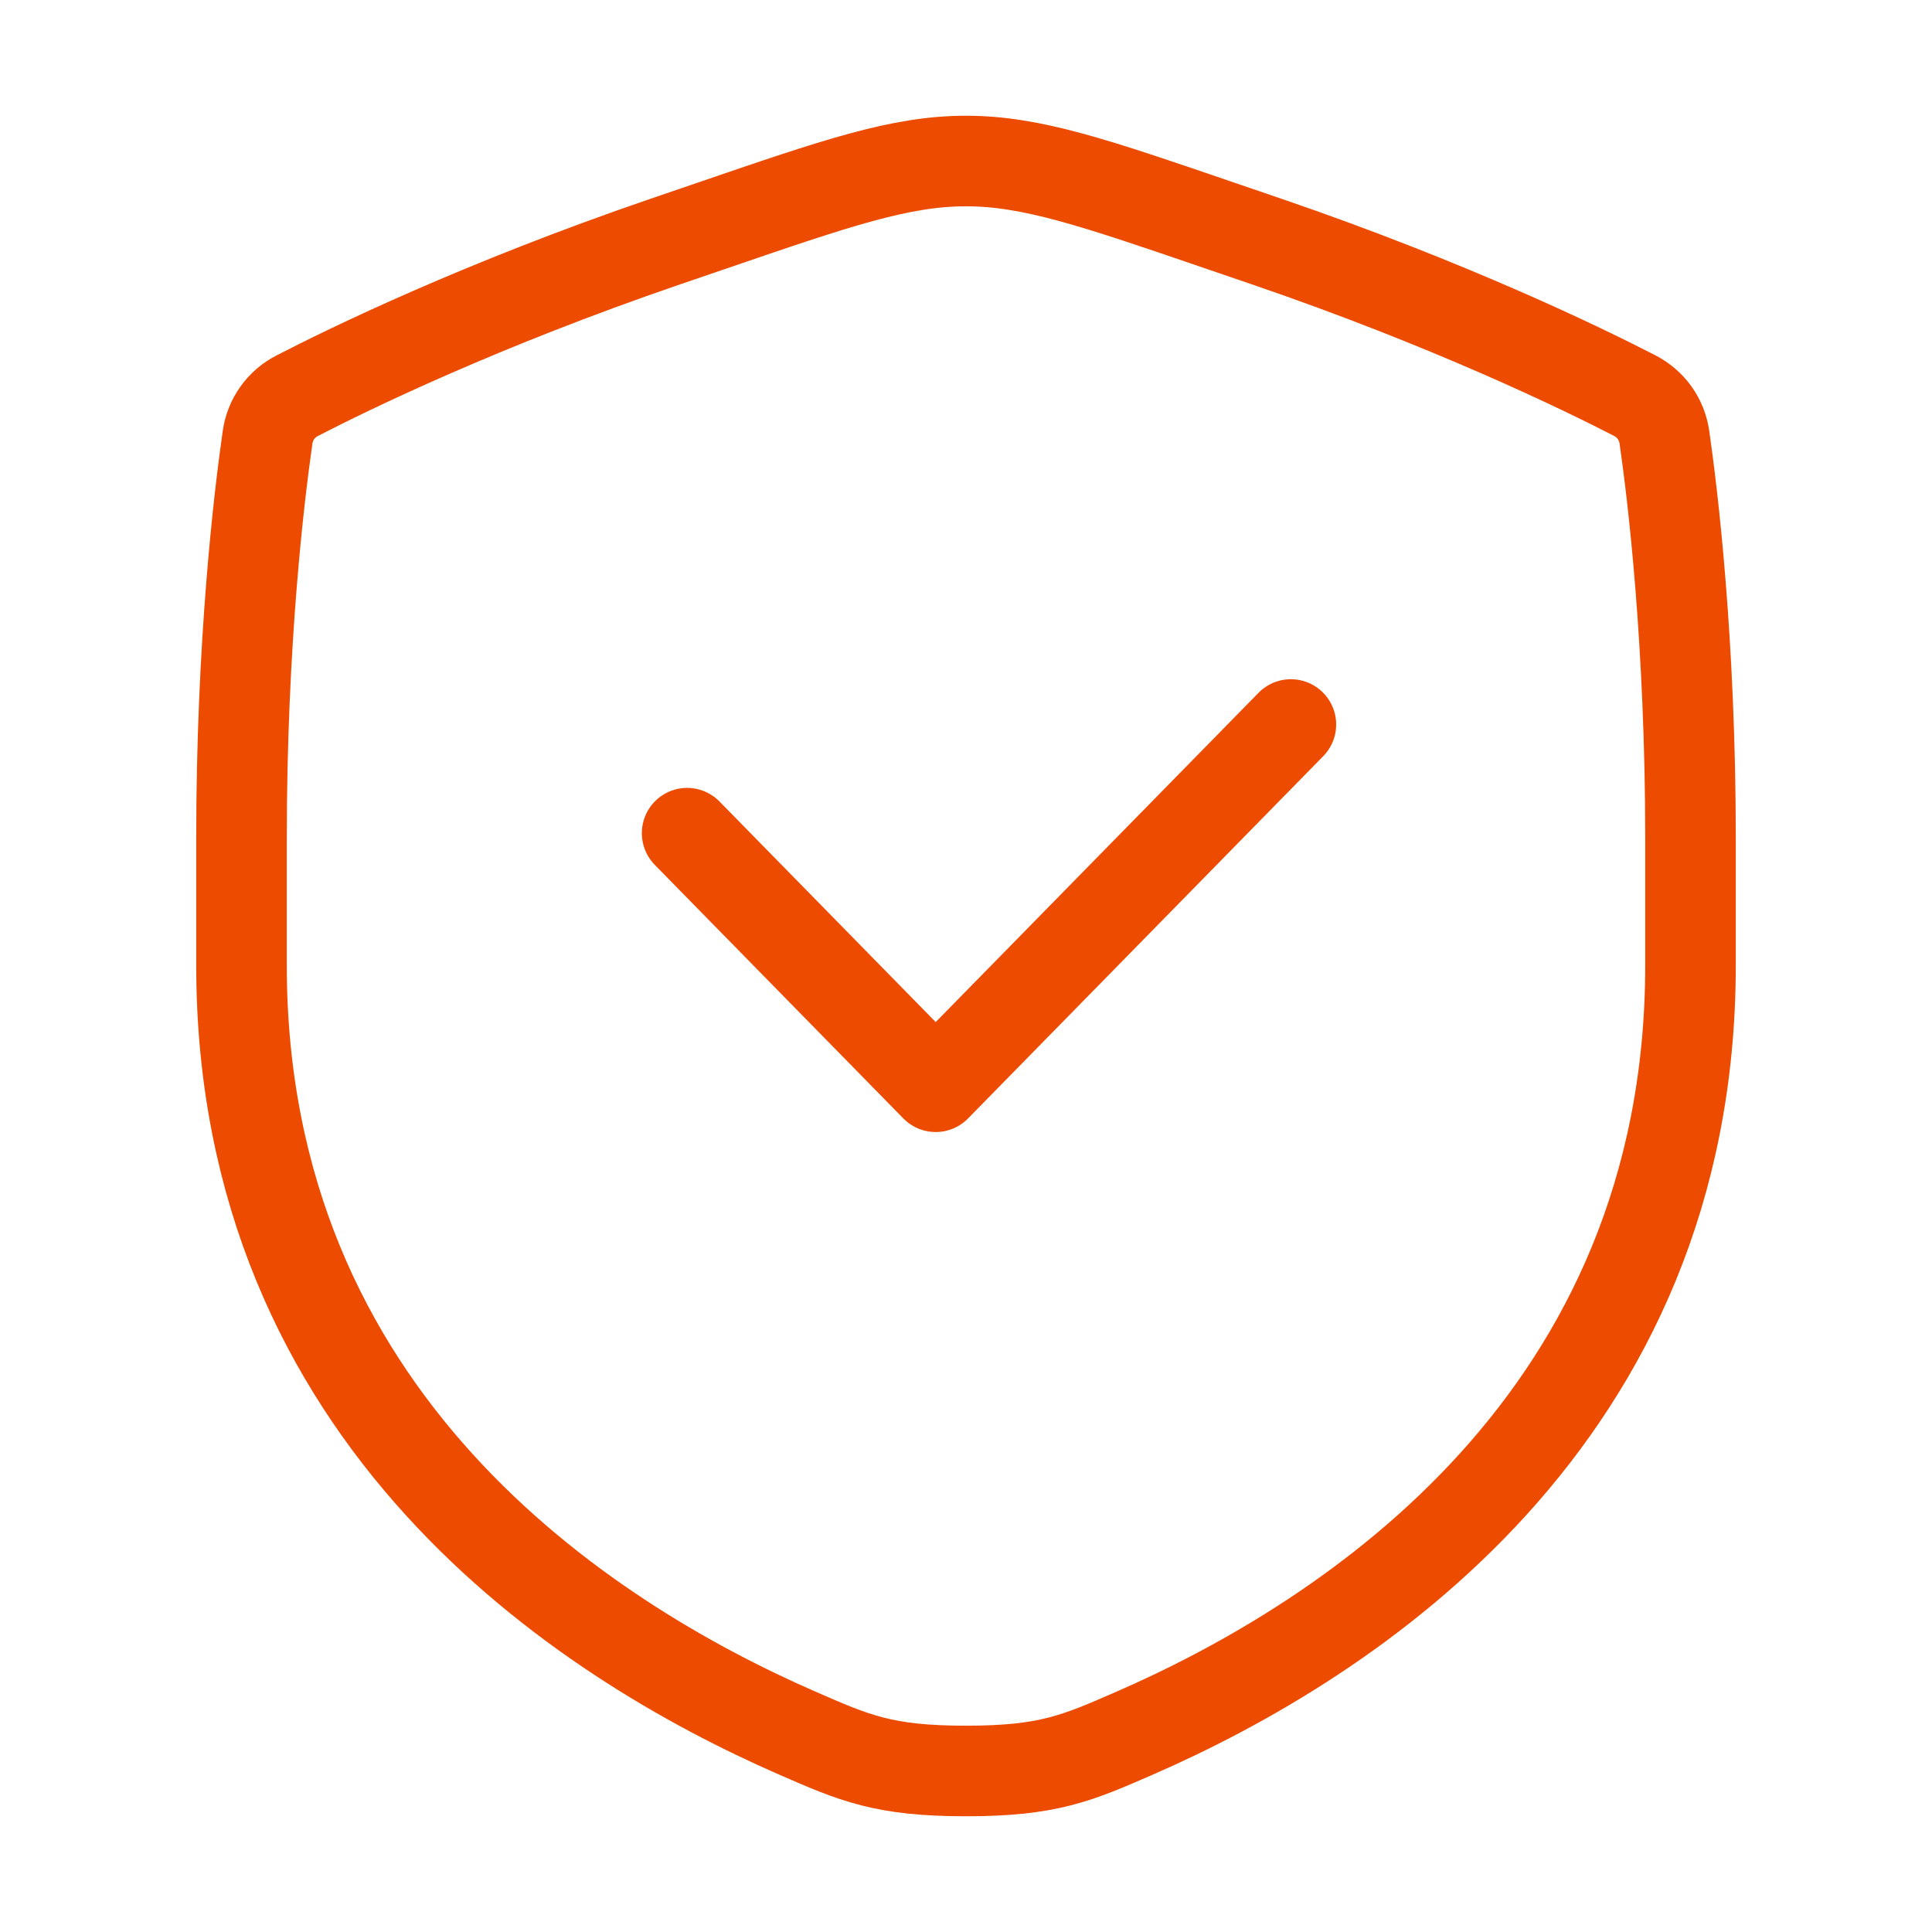 <svg width="32" height="32" viewBox="0 0 32 32" fill="none" xmlns="http://www.w3.org/2000/svg">
<path d="M4 13.889C4 10.643 4.292 8.216 4.432 7.243C4.474 6.946 4.655 6.692 4.921 6.555C5.791 6.106 7.971 5.045 11.02 4.001L11.784 3.74C13.873 3.024 14.917 2.667 16 2.667C17.081 2.667 18.127 3.024 20.216 3.74L20.98 4.001C24.029 5.045 26.209 6.106 27.079 6.554C27.345 6.692 27.526 6.946 27.568 7.243C27.708 8.216 28 10.643 28 13.889V15.988C28 23.505 22.348 27.155 18.801 28.703C17.84 29.123 17.36 29.333 16 29.333C14.64 29.333 14.16 29.123 13.199 28.703C9.652 27.153 4 23.507 4 15.988V13.889Z" stroke="#ED4B00" stroke-width="1.5"/>
<path d="M11.381 13.8L15.498 18L21.381 12" stroke="#ED4B00" stroke-width="1.5" stroke-linecap="round" stroke-linejoin="round"/>
</svg>
